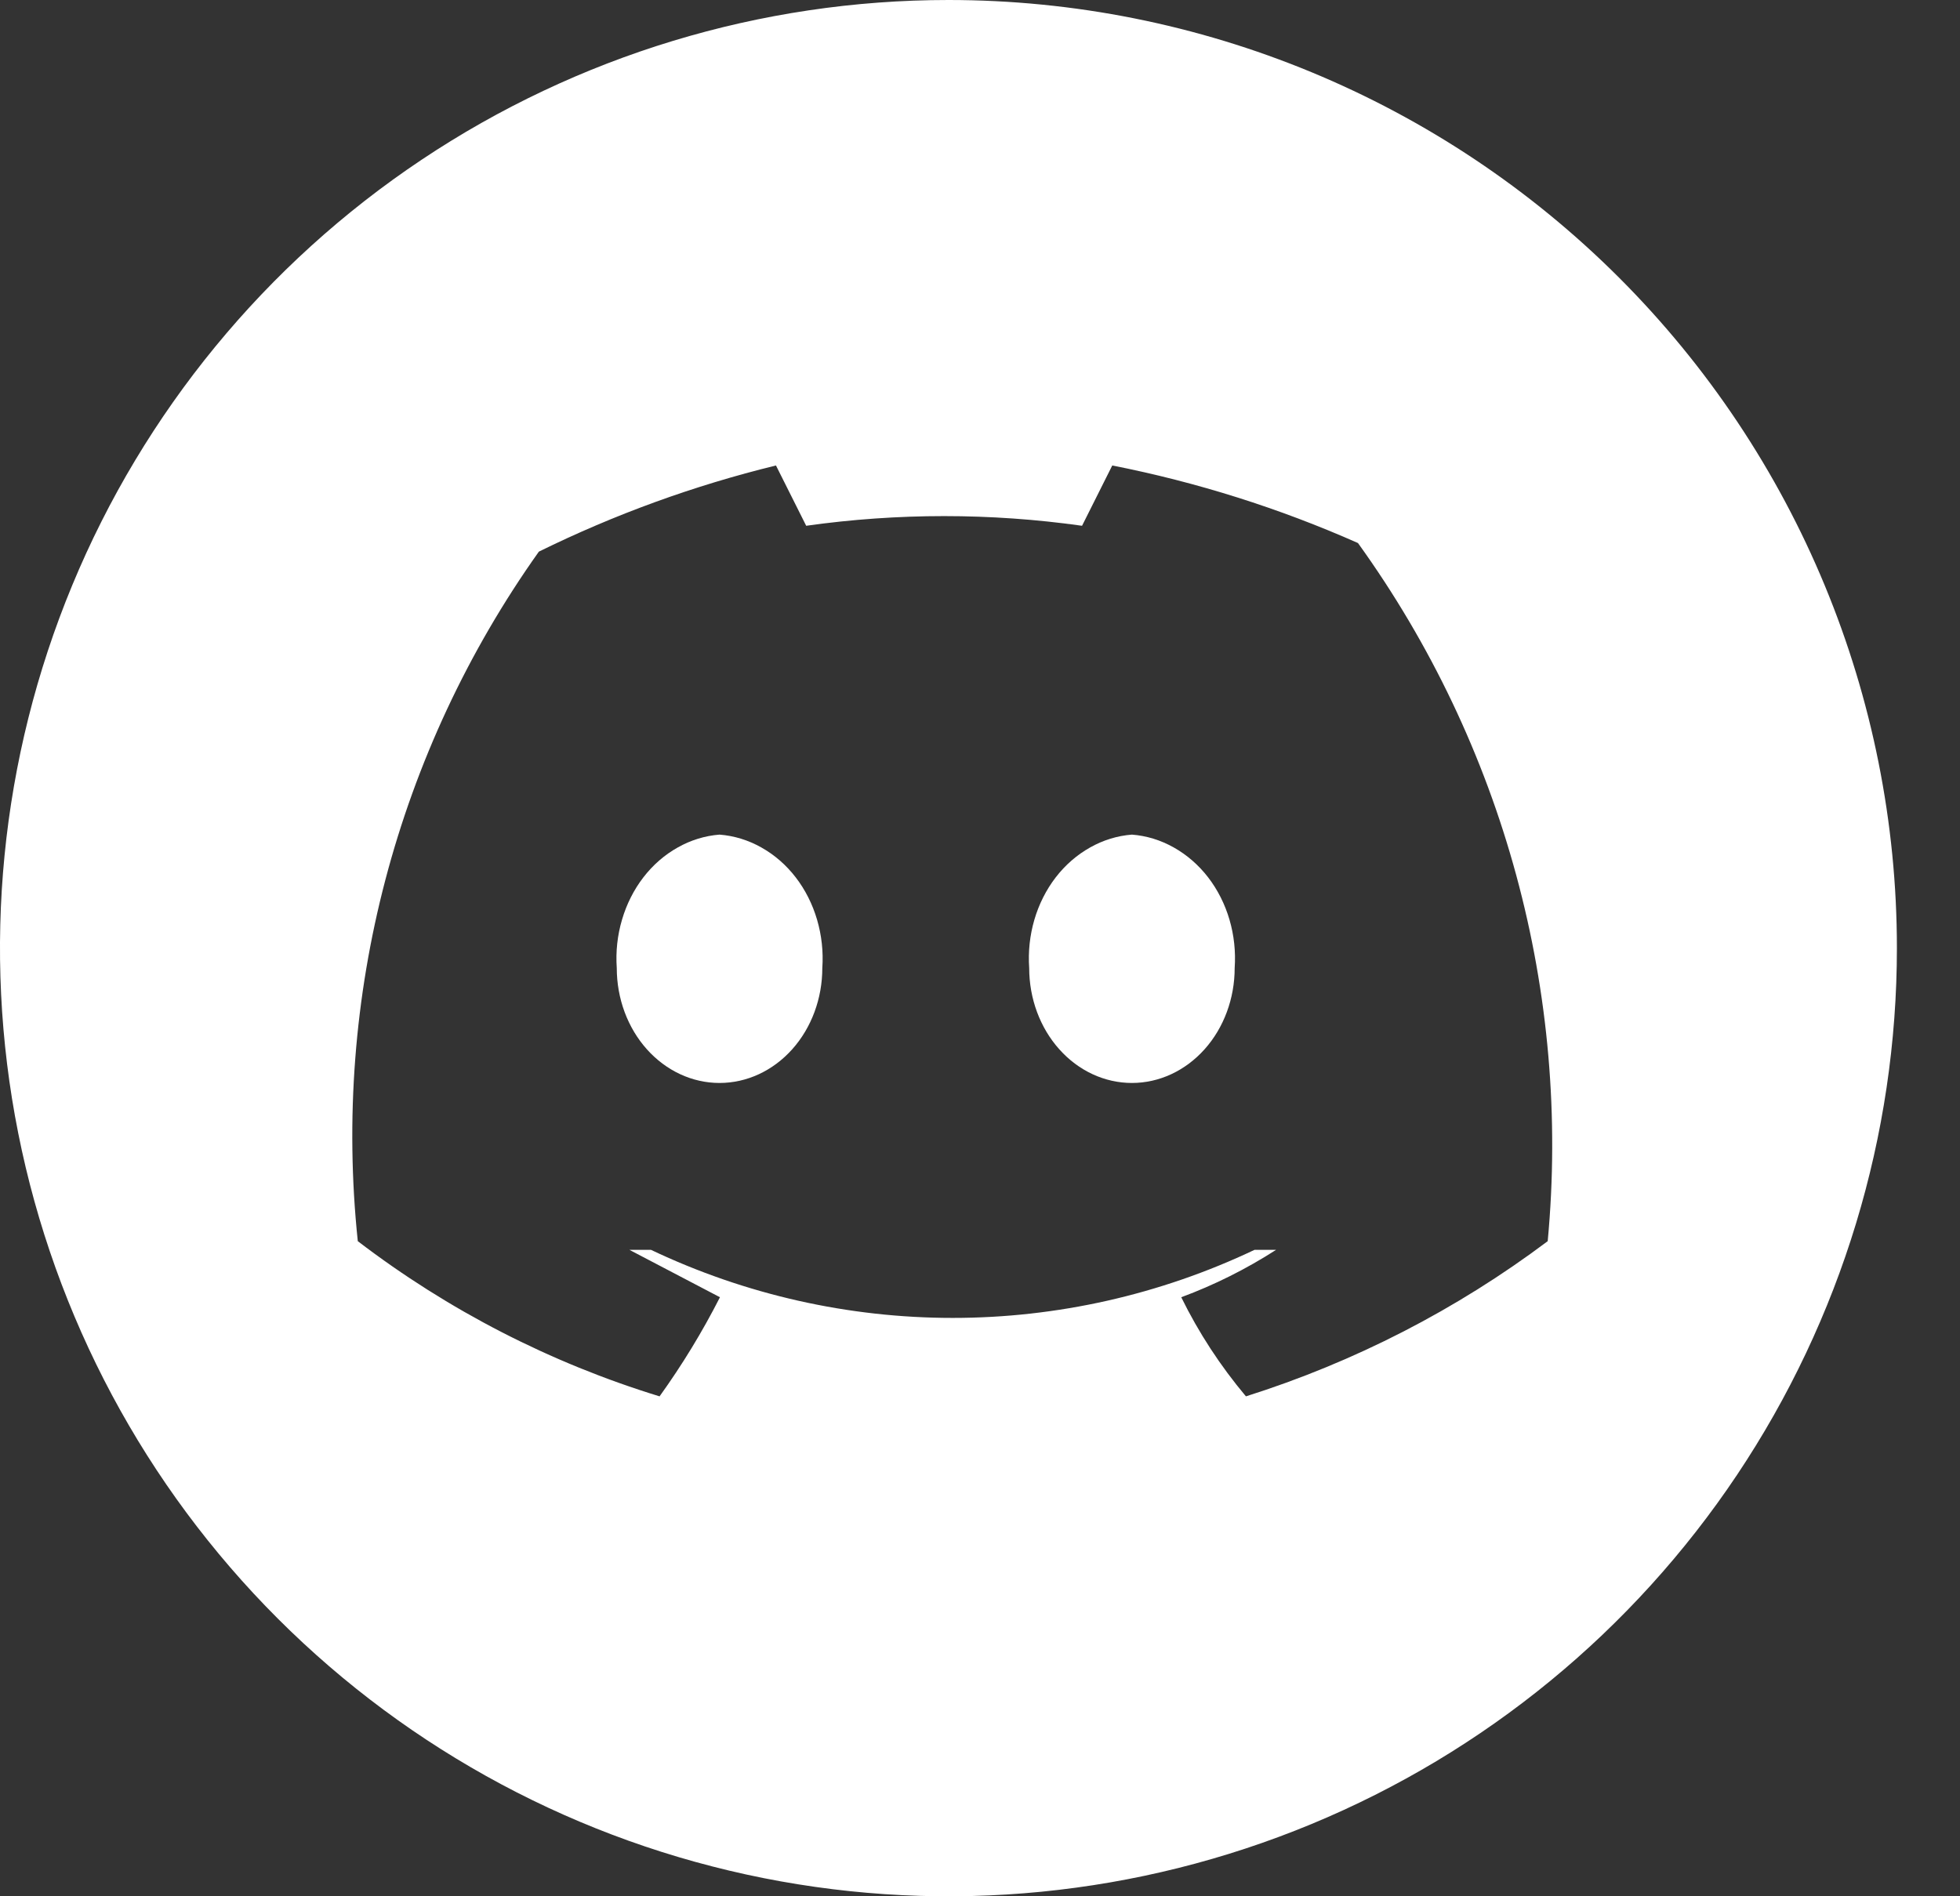 <svg width="31" height="30" viewBox="0 0 31 30" fill="none" xmlns="http://www.w3.org/2000/svg">
<rect x="0" y="0" width="31" height="30" fill="#333333" stroke="none"/>
<path d="M15.001 0C12.034 0 9.134 0.88 6.667 2.528C4.2 4.176 2.277 6.519 1.142 9.26C0.007 12.001 -0.291 15.017 0.288 17.926C0.867 20.836 2.296 23.509 4.394 25.607C6.492 27.704 9.164 29.133 12.074 29.712C14.984 30.291 18 29.994 20.741 28.858C23.482 27.723 25.825 25.8 27.473 23.334C29.122 20.867 30.002 17.967 30.002 15C30.002 11.022 28.421 7.206 25.608 4.393C22.795 1.58 18.979 0 15.001 0ZM24.479 19.636C23.038 20.718 21.424 21.548 19.706 22.091C19.303 21.611 18.959 21.085 18.683 20.523C19.209 20.328 19.712 20.076 20.183 19.773H19.842C18.351 20.482 16.72 20.85 15.069 20.85C13.418 20.85 11.787 20.482 10.296 19.773H9.955L11.387 20.523C11.109 21.069 10.79 21.593 10.432 22.091C8.708 21.562 7.092 20.731 5.659 19.636C5.254 15.773 6.272 11.894 8.523 8.727C9.72 8.138 10.977 7.681 12.273 7.364L12.751 8.318C14.198 8.114 15.667 8.114 17.114 8.318L17.592 7.364C18.929 7.628 20.232 8.039 21.478 8.591C23.781 11.789 24.847 15.713 24.479 19.636Z" fill="white"/>
<path d="M17.903 13.204C17.672 13.222 17.447 13.291 17.24 13.408C17.034 13.524 16.849 13.684 16.698 13.88C16.547 14.076 16.432 14.304 16.36 14.55C16.288 14.796 16.26 15.056 16.278 15.314C16.278 15.796 16.449 16.259 16.754 16.6C17.058 16.941 17.472 17.133 17.903 17.133C18.334 17.133 18.747 16.941 19.052 16.6C19.357 16.259 19.528 15.796 19.528 15.314C19.546 15.056 19.518 14.796 19.446 14.55C19.374 14.304 19.259 14.076 19.108 13.88C18.957 13.684 18.772 13.524 18.566 13.408C18.359 13.291 18.134 13.222 17.903 13.204Z" fill="white"/>
<path d="M11.38 13.204C11.15 13.222 10.925 13.291 10.718 13.408C10.511 13.524 10.327 13.684 10.176 13.88C10.025 14.076 9.91 14.304 9.838 14.55C9.765 14.796 9.737 15.056 9.755 15.314C9.755 15.796 9.926 16.259 10.231 16.6C10.536 16.941 10.949 17.133 11.38 17.133C11.812 17.133 12.225 16.941 12.53 16.6C12.835 16.259 13.006 15.796 13.006 15.314C13.024 15.056 12.995 14.796 12.923 14.55C12.851 14.304 12.736 14.076 12.585 13.88C12.434 13.684 12.25 13.524 12.043 13.408C11.836 13.291 11.611 13.222 11.38 13.204Z" fill="white"/>
</svg>
